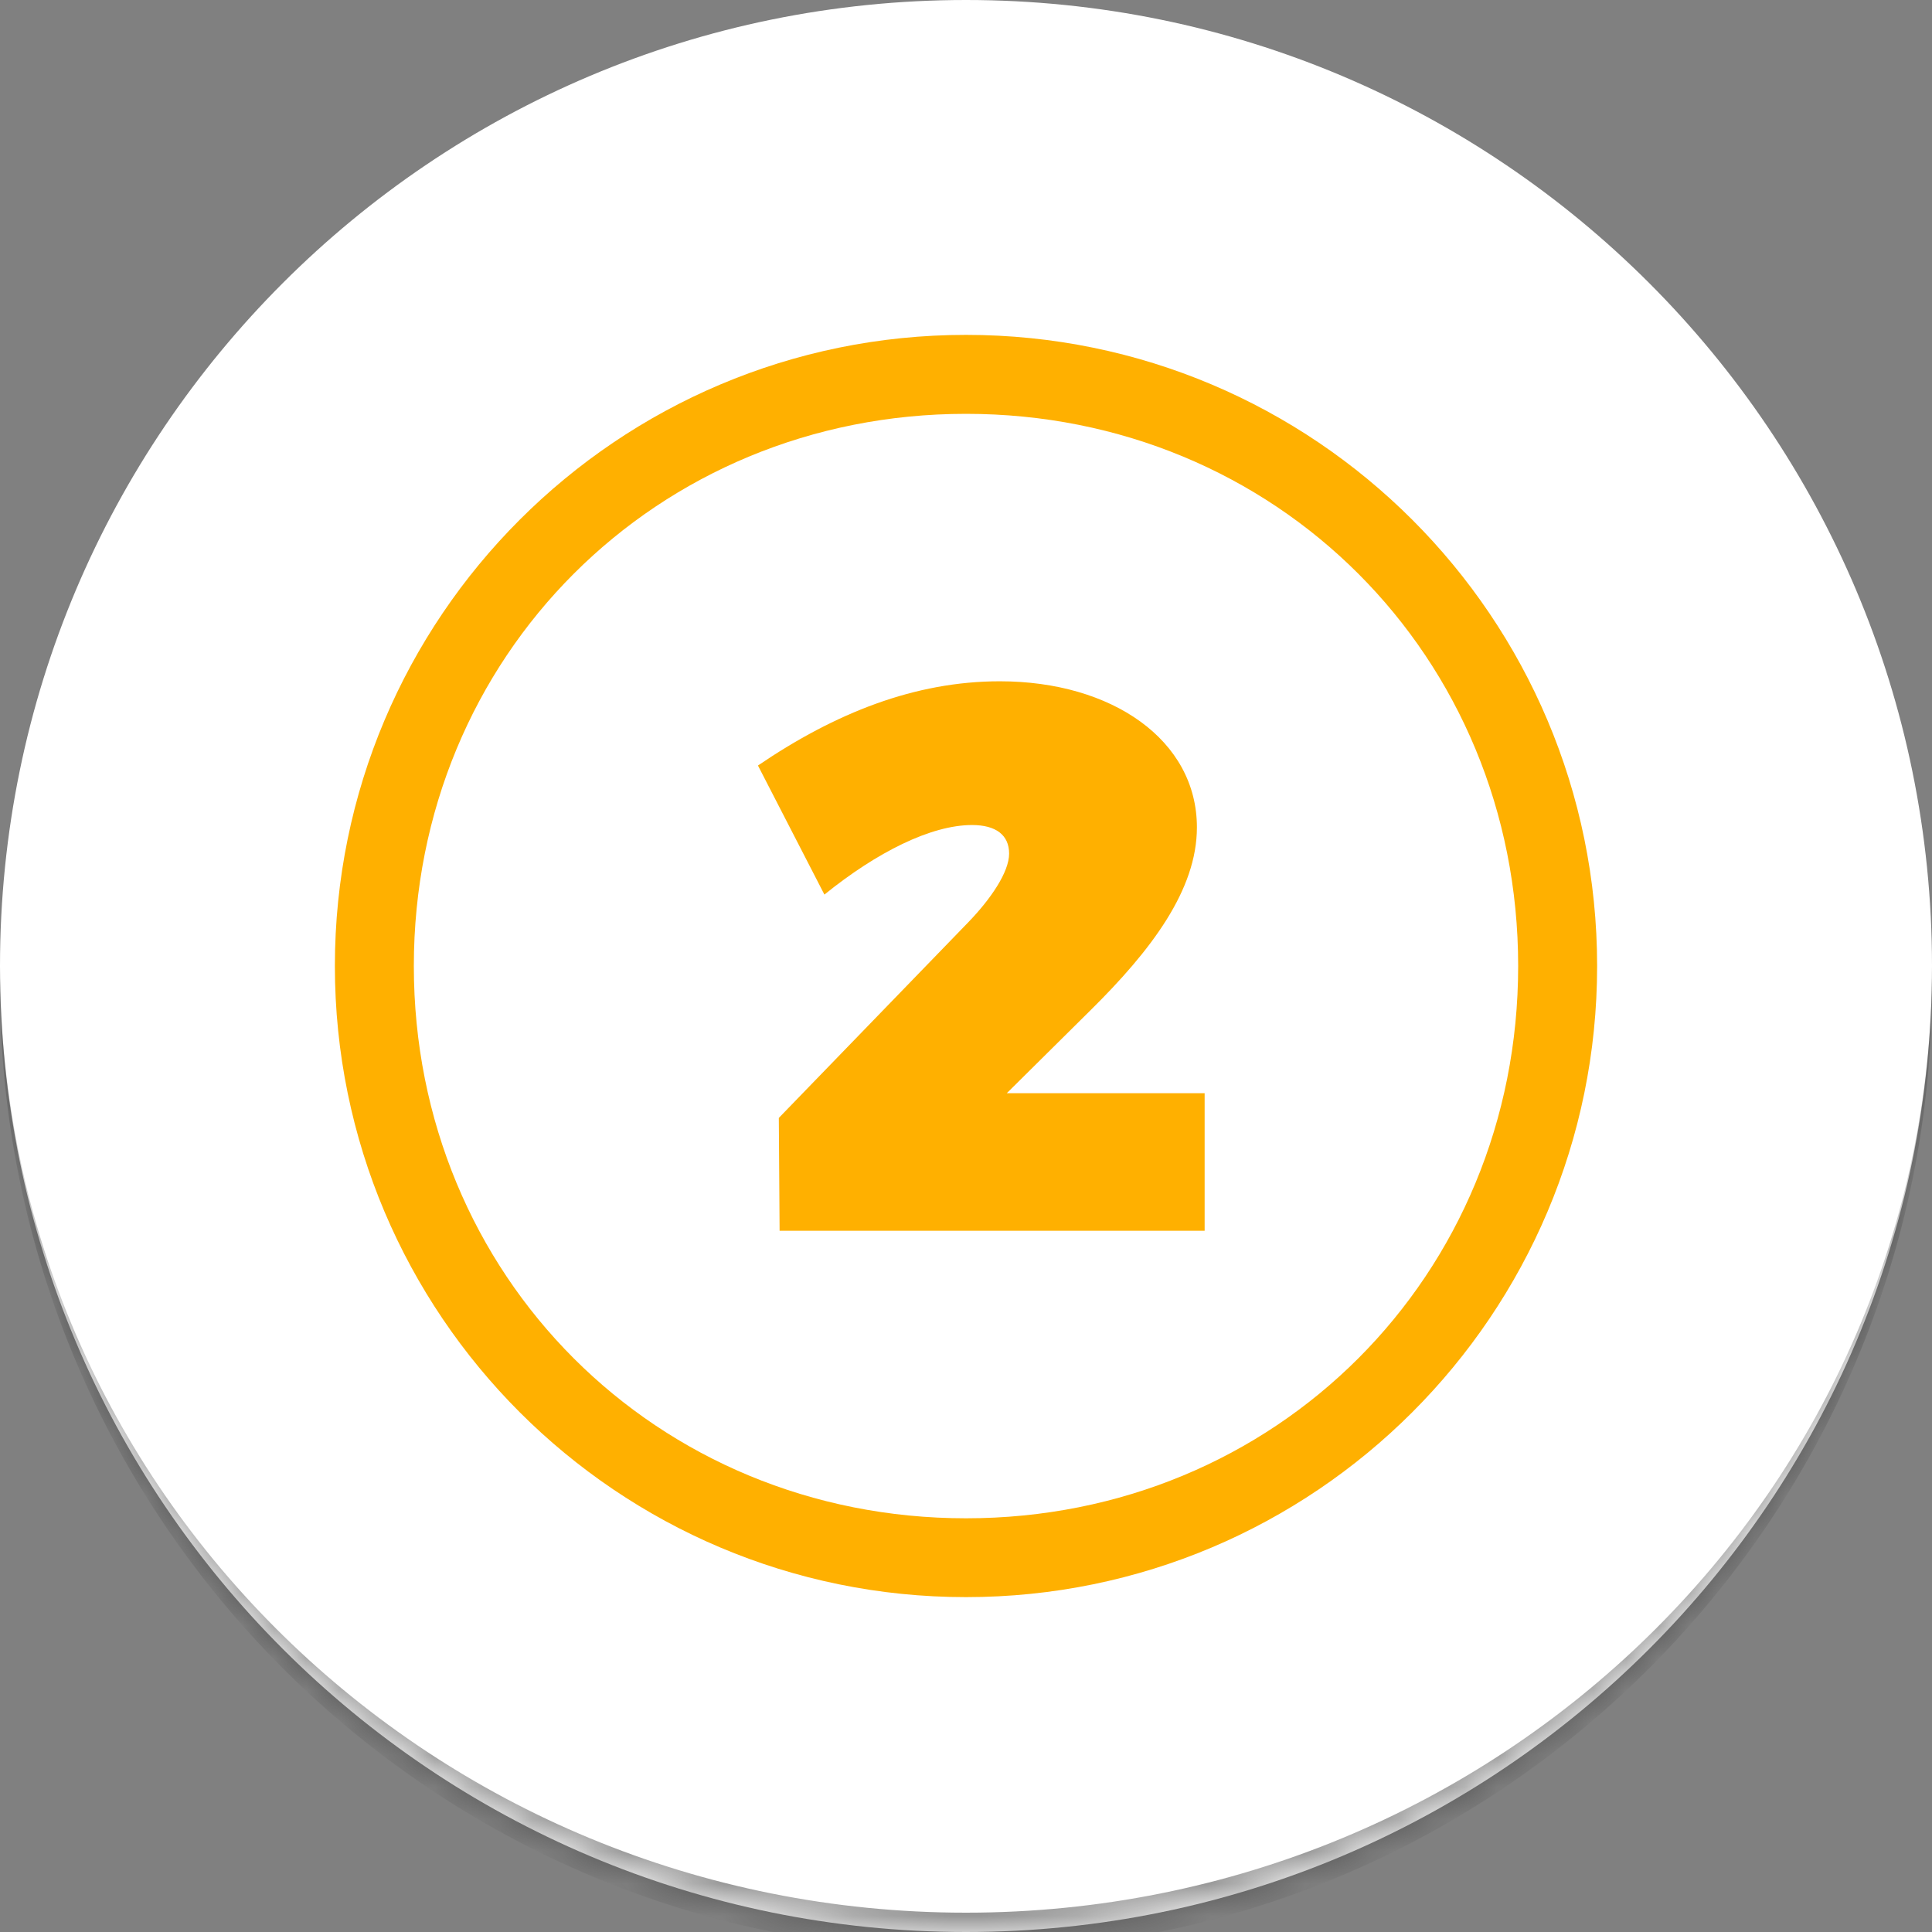 <svg width="60" height="60" viewBox="0 0 60 60" fill="none" xmlns="http://www.w3.org/2000/svg">
<rect x="0" y="0" width="60" height="60" fill="#808080" stroke="none"/>
<mask id="path-1-inside-1_63_10971" fill="white">
<path d="M0 30C0 13.431 13.431 0 30 0C46.569 0 60 13.431 60 30C60 46.569 46.569 60 30 60C13.431 60 0 46.569 0 30Z"/>
</mask>
<path d="M0 30C0 13.431 13.431 0 30 0C46.569 0 60 13.431 60 30C60 46.569 46.569 60 30 60C13.431 60 0 46.569 0 30Z" fill="white"/>
<path d="M0 0H60H0ZM60 30.6C60 47.169 46.569 60.6 30 60.6C13.431 60.6 0 47.169 0 30.6V30C0 46.237 13.431 59.4 30 59.4C46.569 59.4 60 46.237 60 30V30.6ZM0 60V0V60ZM60 0V60V0Z" fill="#2D2D2D" fill-opacity="0.5" mask="url(#path-1-inside-1_63_10971)"/>
<path d="M30 10.4C40.824 10.4 49.6 19.176 49.6 30C49.6 40.824 40.824 49.6 30 49.6C19.176 49.6 10.4 40.824 10.4 30C10.4 19.176 19.176 10.4 30 10.4ZM30 47.152C39.624 47.152 47.148 39.624 47.148 30C47.148 20.376 39.624 12.852 30 12.852C20.38 12.852 12.852 20.38 12.852 30C12.852 39.624 20.38 47.152 30 47.152Z" fill="#FFB000"/>
<path d="M31.267 33.95L33.859 31.382C35.755 29.51 37.171 27.638 37.171 25.694C37.171 22.982 34.531 21.158 31.051 21.158C28.411 21.158 25.939 22.142 23.539 23.774L25.603 27.782C27.235 26.462 28.915 25.622 30.187 25.622C30.931 25.622 31.339 25.934 31.339 26.51C31.339 27.086 30.763 27.926 30.067 28.646L24.187 34.718L24.211 38.222H37.411V33.95H31.267Z" fill="#FFB000"/>
</svg>
